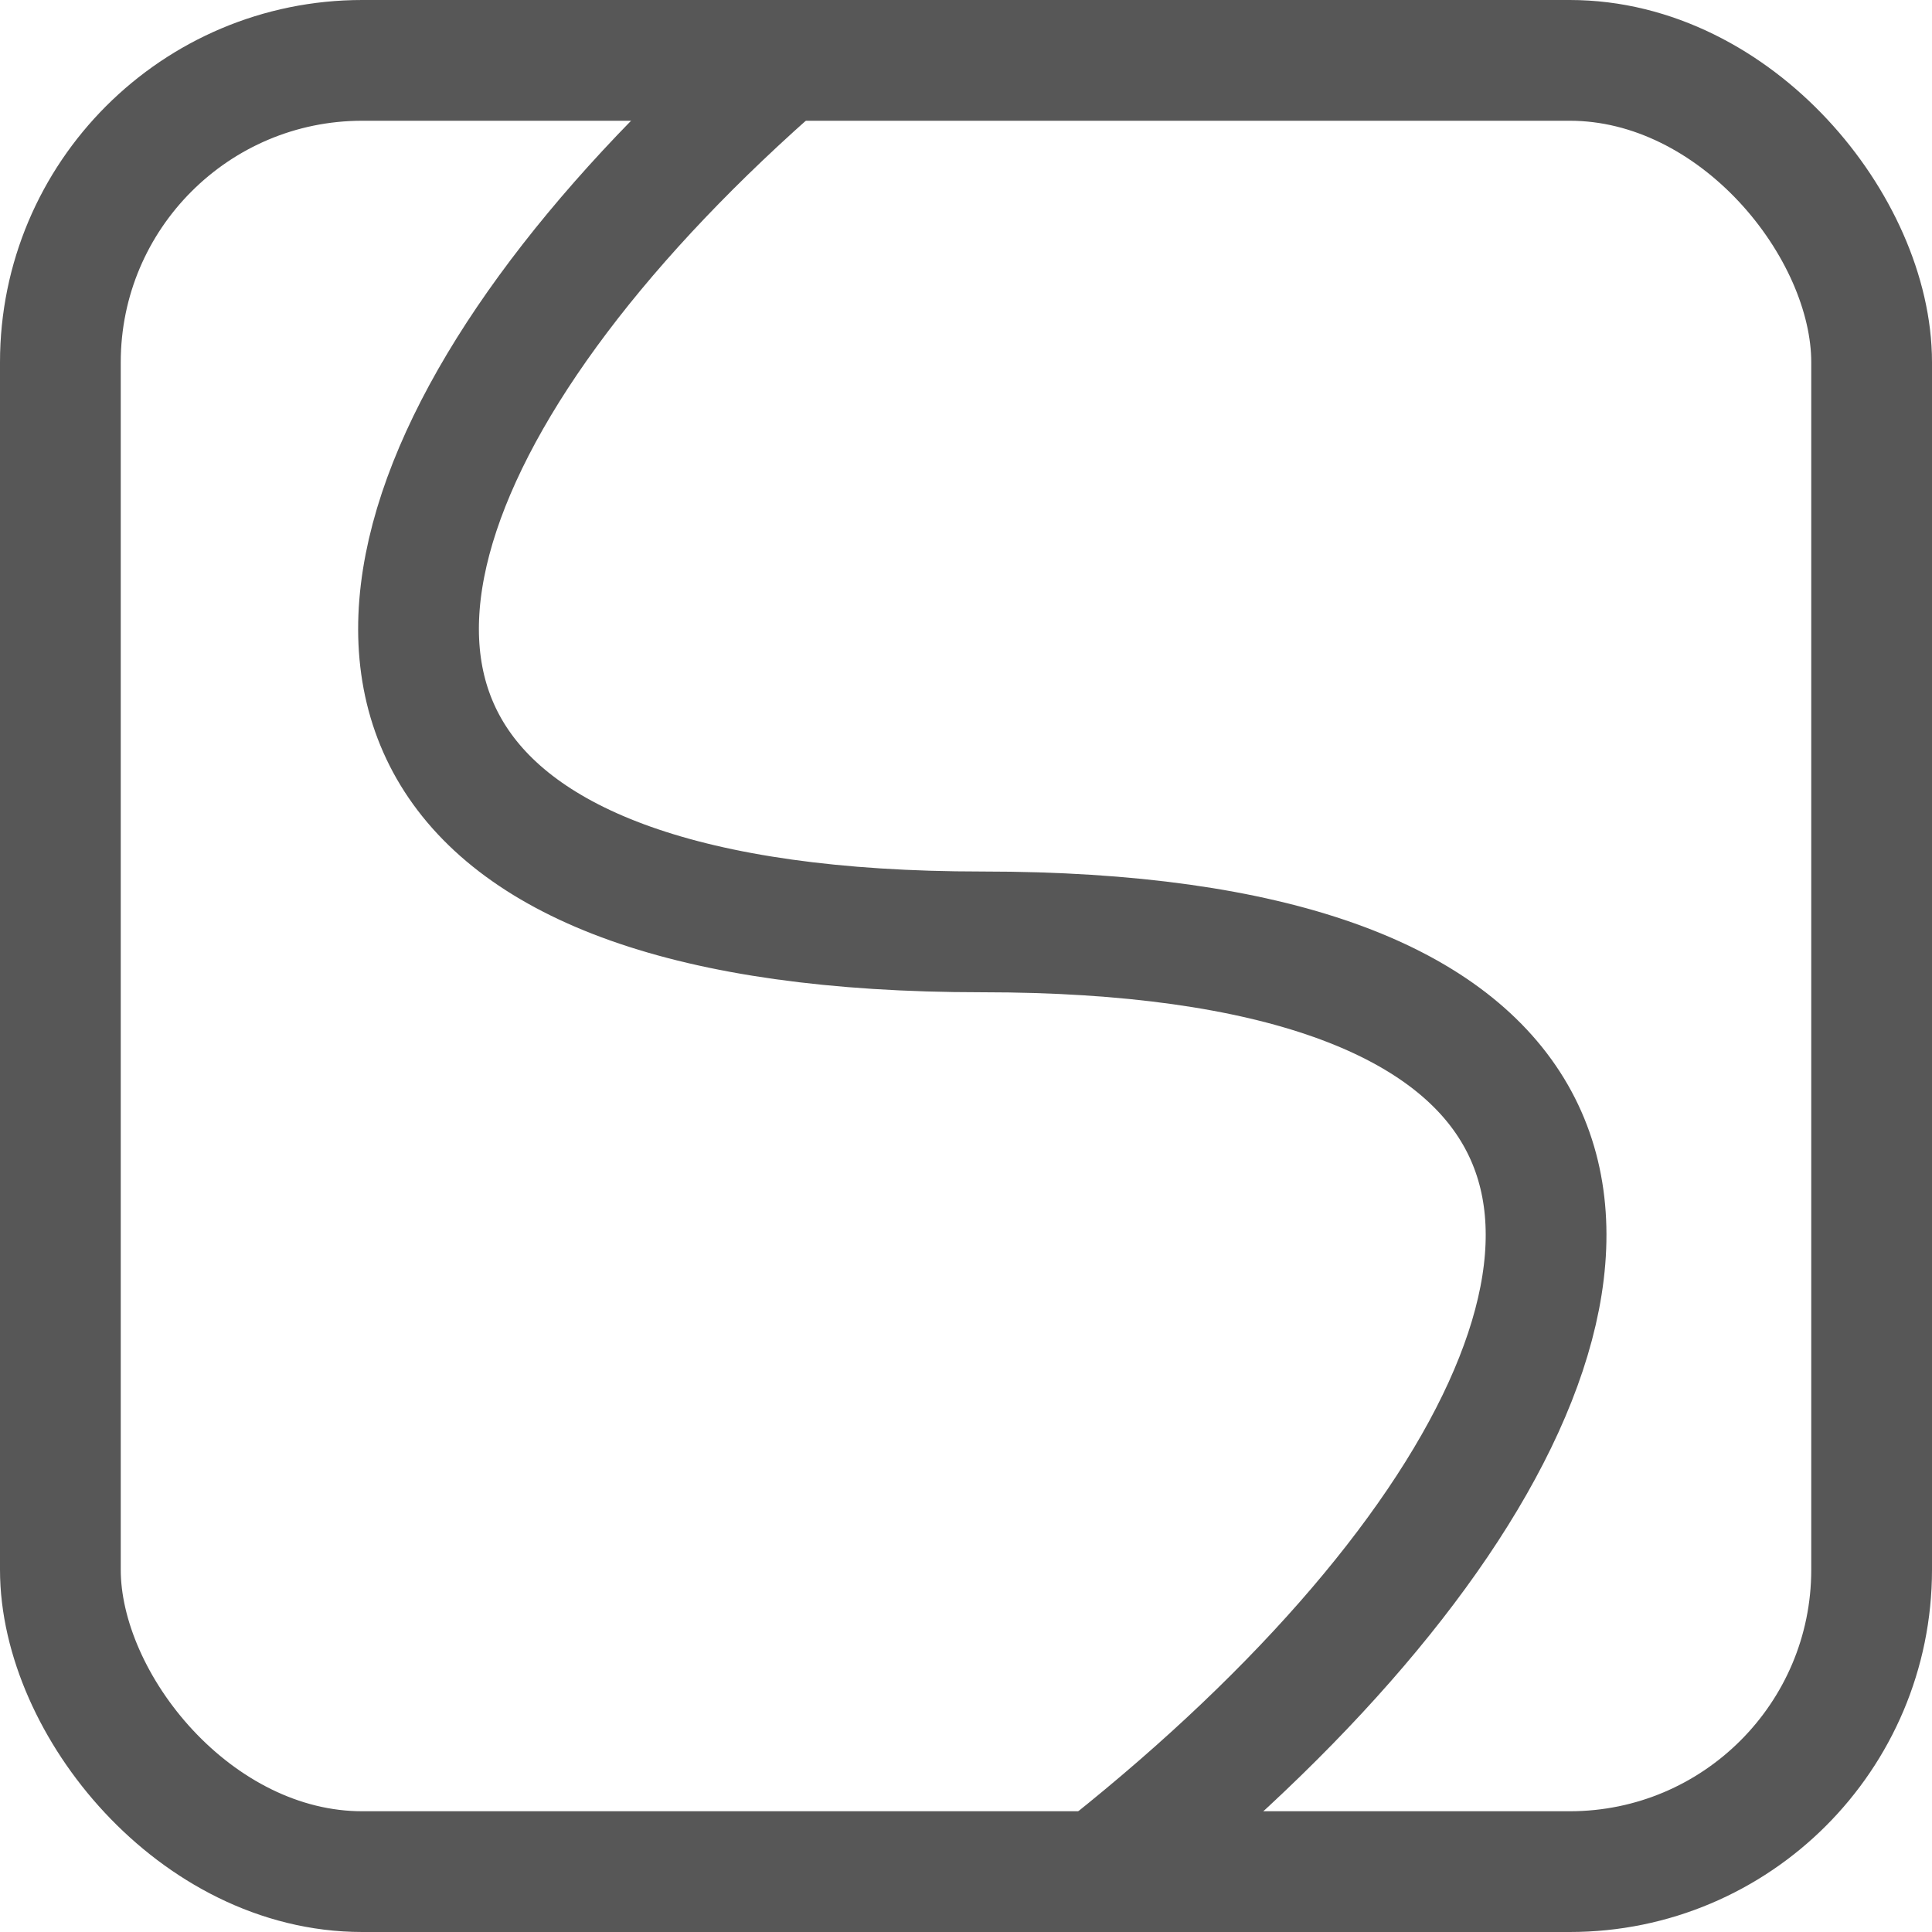 <svg width="32" height="32" viewBox="0 0 32 32" fill="none" xmlns="http://www.w3.org/2000/svg">
<g clip-path="url(#clip0_2181_356)">
<g clip-path="url(#clip1_2181_356)">
<path d="M2.835 38.705C21.188 33.788 35.94 15.435 16.27 15.435C-3.4 15.435 11.353 -2.918 29.705 -7.835" stroke="#575757" stroke-width="2"/>
</g>
<rect x="1" y="1" width="30" height="30" rx="5" stroke="#575757" stroke-width="2"/>
</g>
<defs>
<clipPath id="clip0_2181_356">
<rect width="32" height="32" fill="white"/>
</clipPath>
<clipPath id="clip1_2181_356">
<rect width="32" height="32" rx="6" fill="white"/>
</clipPath>
</defs>
</svg>
